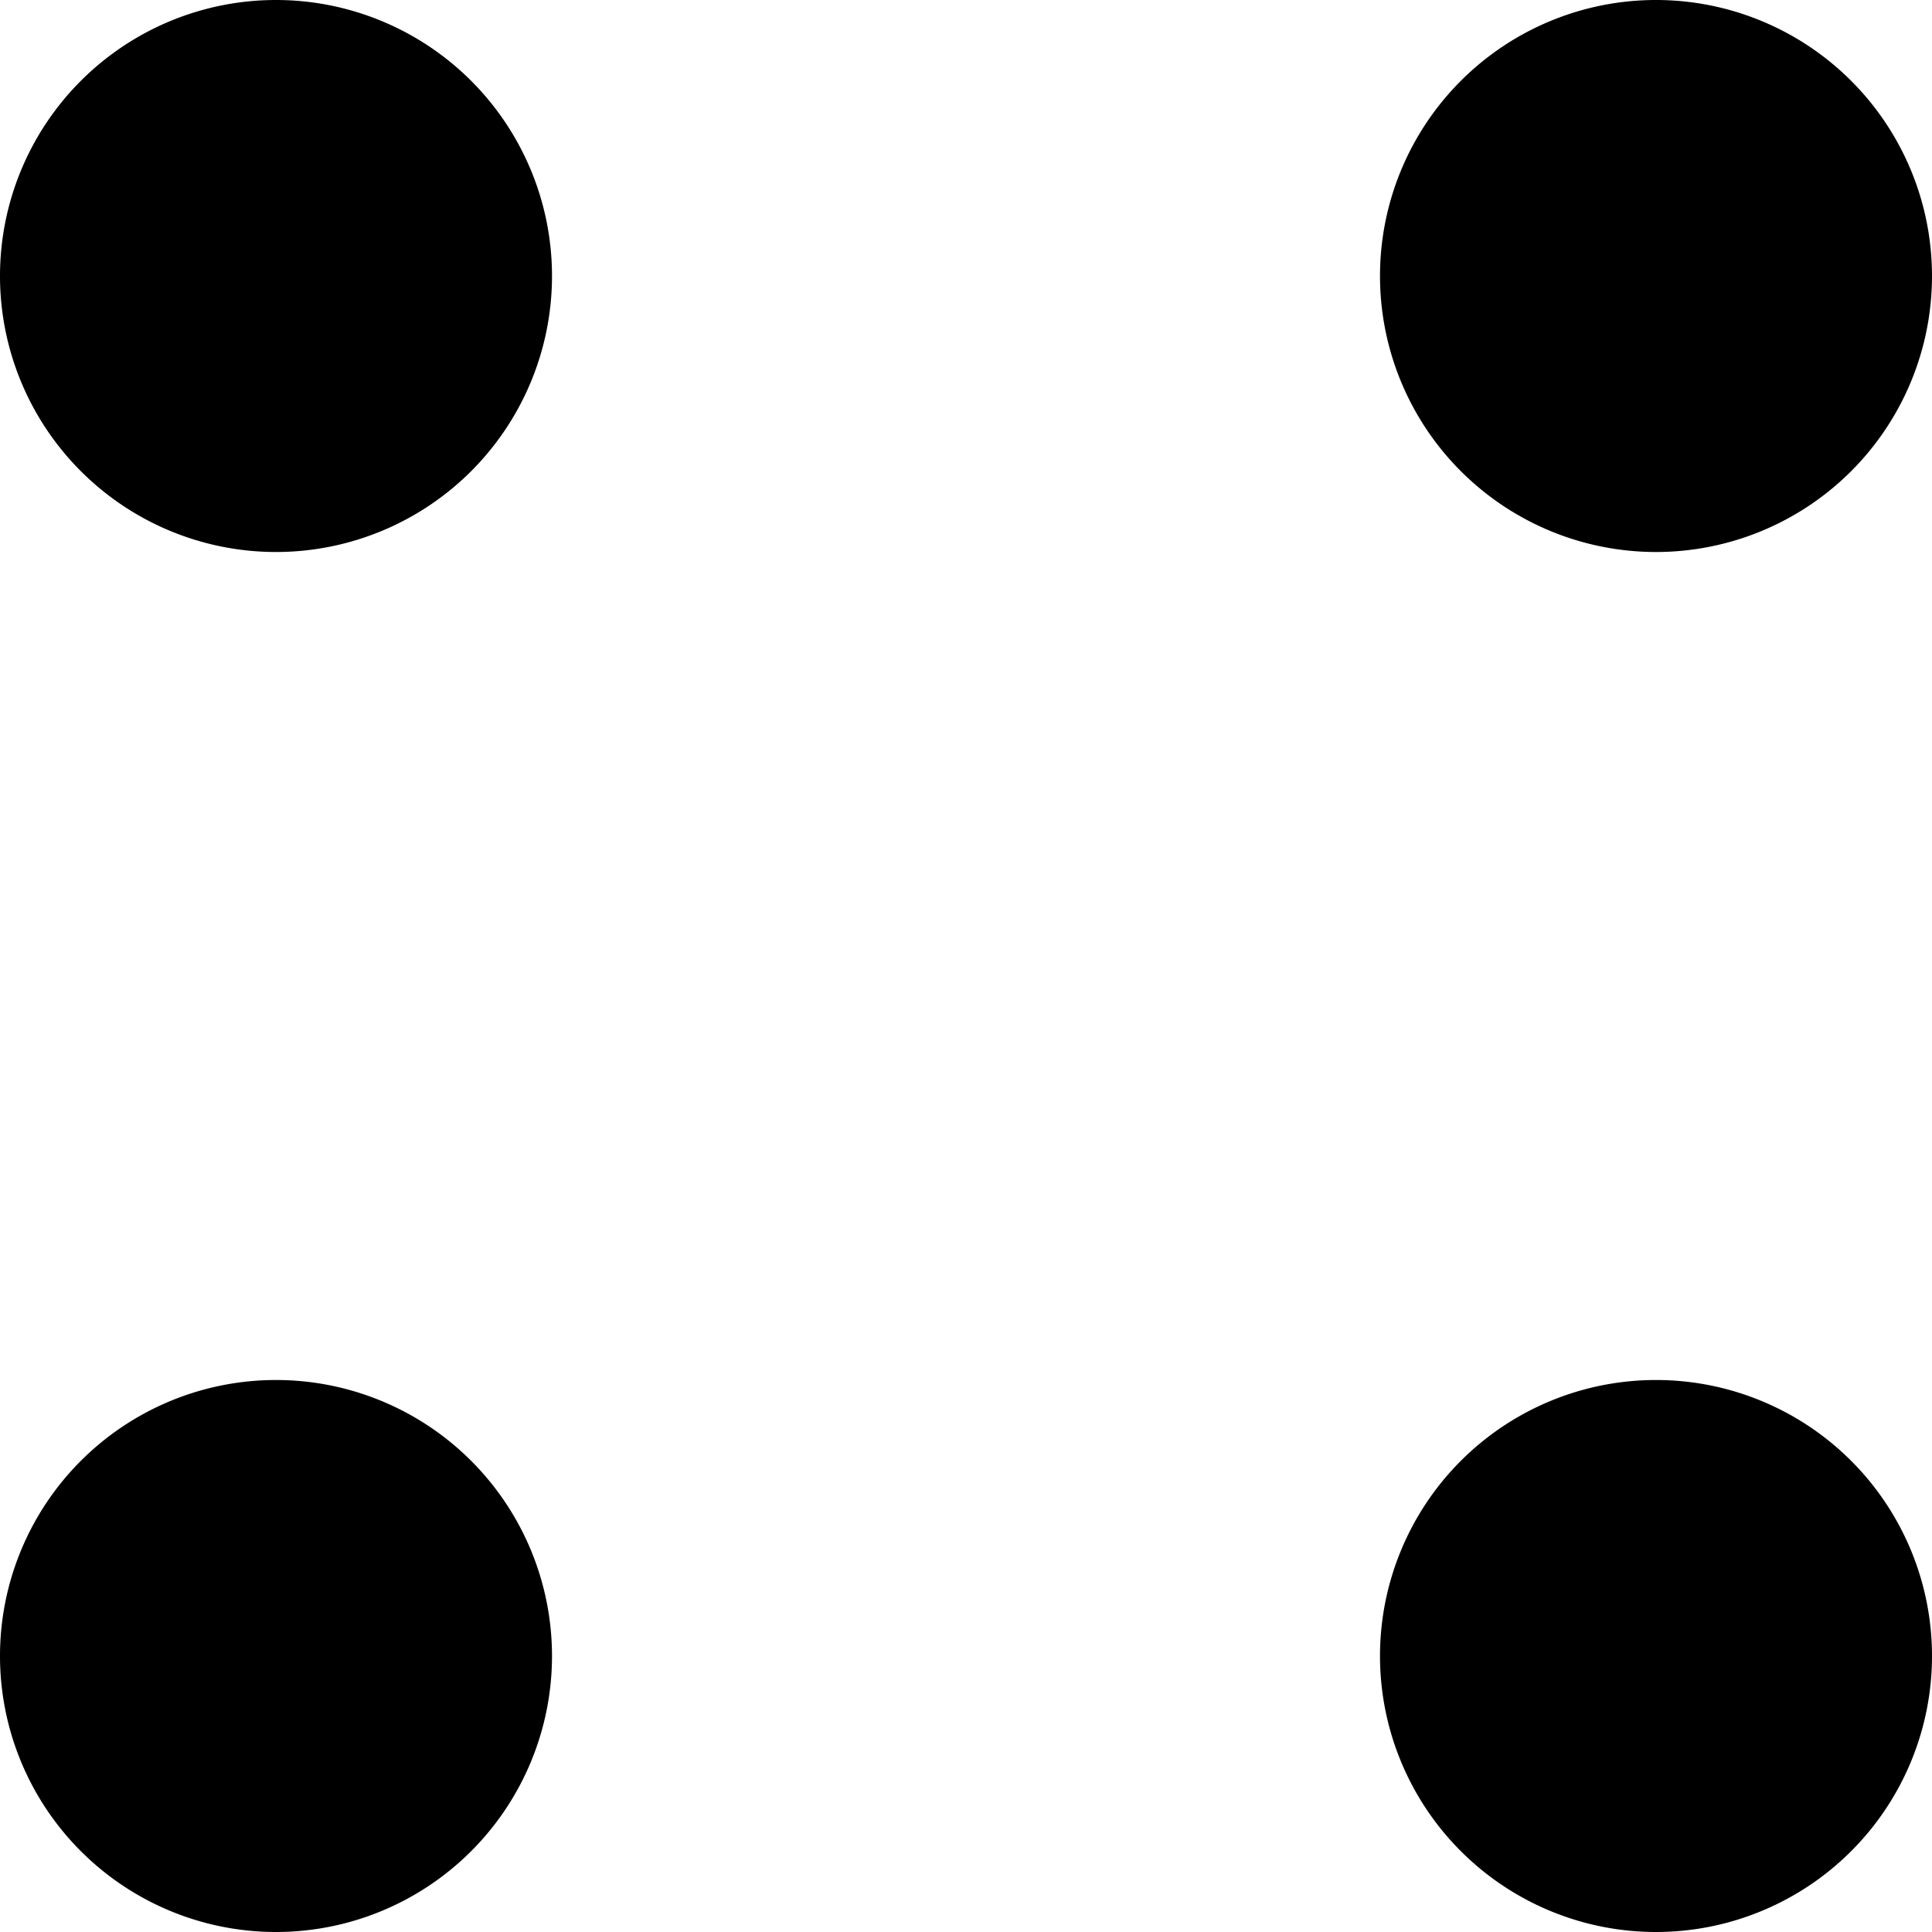 <?xml version="1.0" encoding="UTF-8"?>
<svg xmlns="http://www.w3.org/2000/svg" width="27.832" height="27.832" viewBox="0 0 27.832 27.832">
  <g id="Gruppe_5258" data-name="Gruppe 5258" transform="translate(-4692.973 -4472.128)">
    <path id="Pfad_4230" data-name="Pfad 4230" d="M28.949,2497.128h0a3.976,3.976,0,1,1-3.976,3.976,3.976,3.976,0,0,1,3.976-3.976" transform="translate(4668 1975)"></path>
    <path id="Pfad_4231" data-name="Pfad 4231" d="M48.829,2497.128h0a3.976,3.976,0,1,1-3.976,3.976,3.976,3.976,0,0,1,3.976-3.976" transform="translate(4668 1975)"></path>
    <path id="Pfad_4232" data-name="Pfad 4232" d="M48.829,2517.008h0a3.976,3.976,0,1,1-3.976,3.976,3.976,3.976,0,0,1,3.976-3.976" transform="translate(4668 1975)"></path>
    <path id="Pfad_4233" data-name="Pfad 4233" d="M28.949,2517.008h0a3.976,3.976,0,1,1-3.976,3.976,3.976,3.976,0,0,1,3.976-3.976" transform="translate(4668 1975)"></path>
  </g>
</svg>
